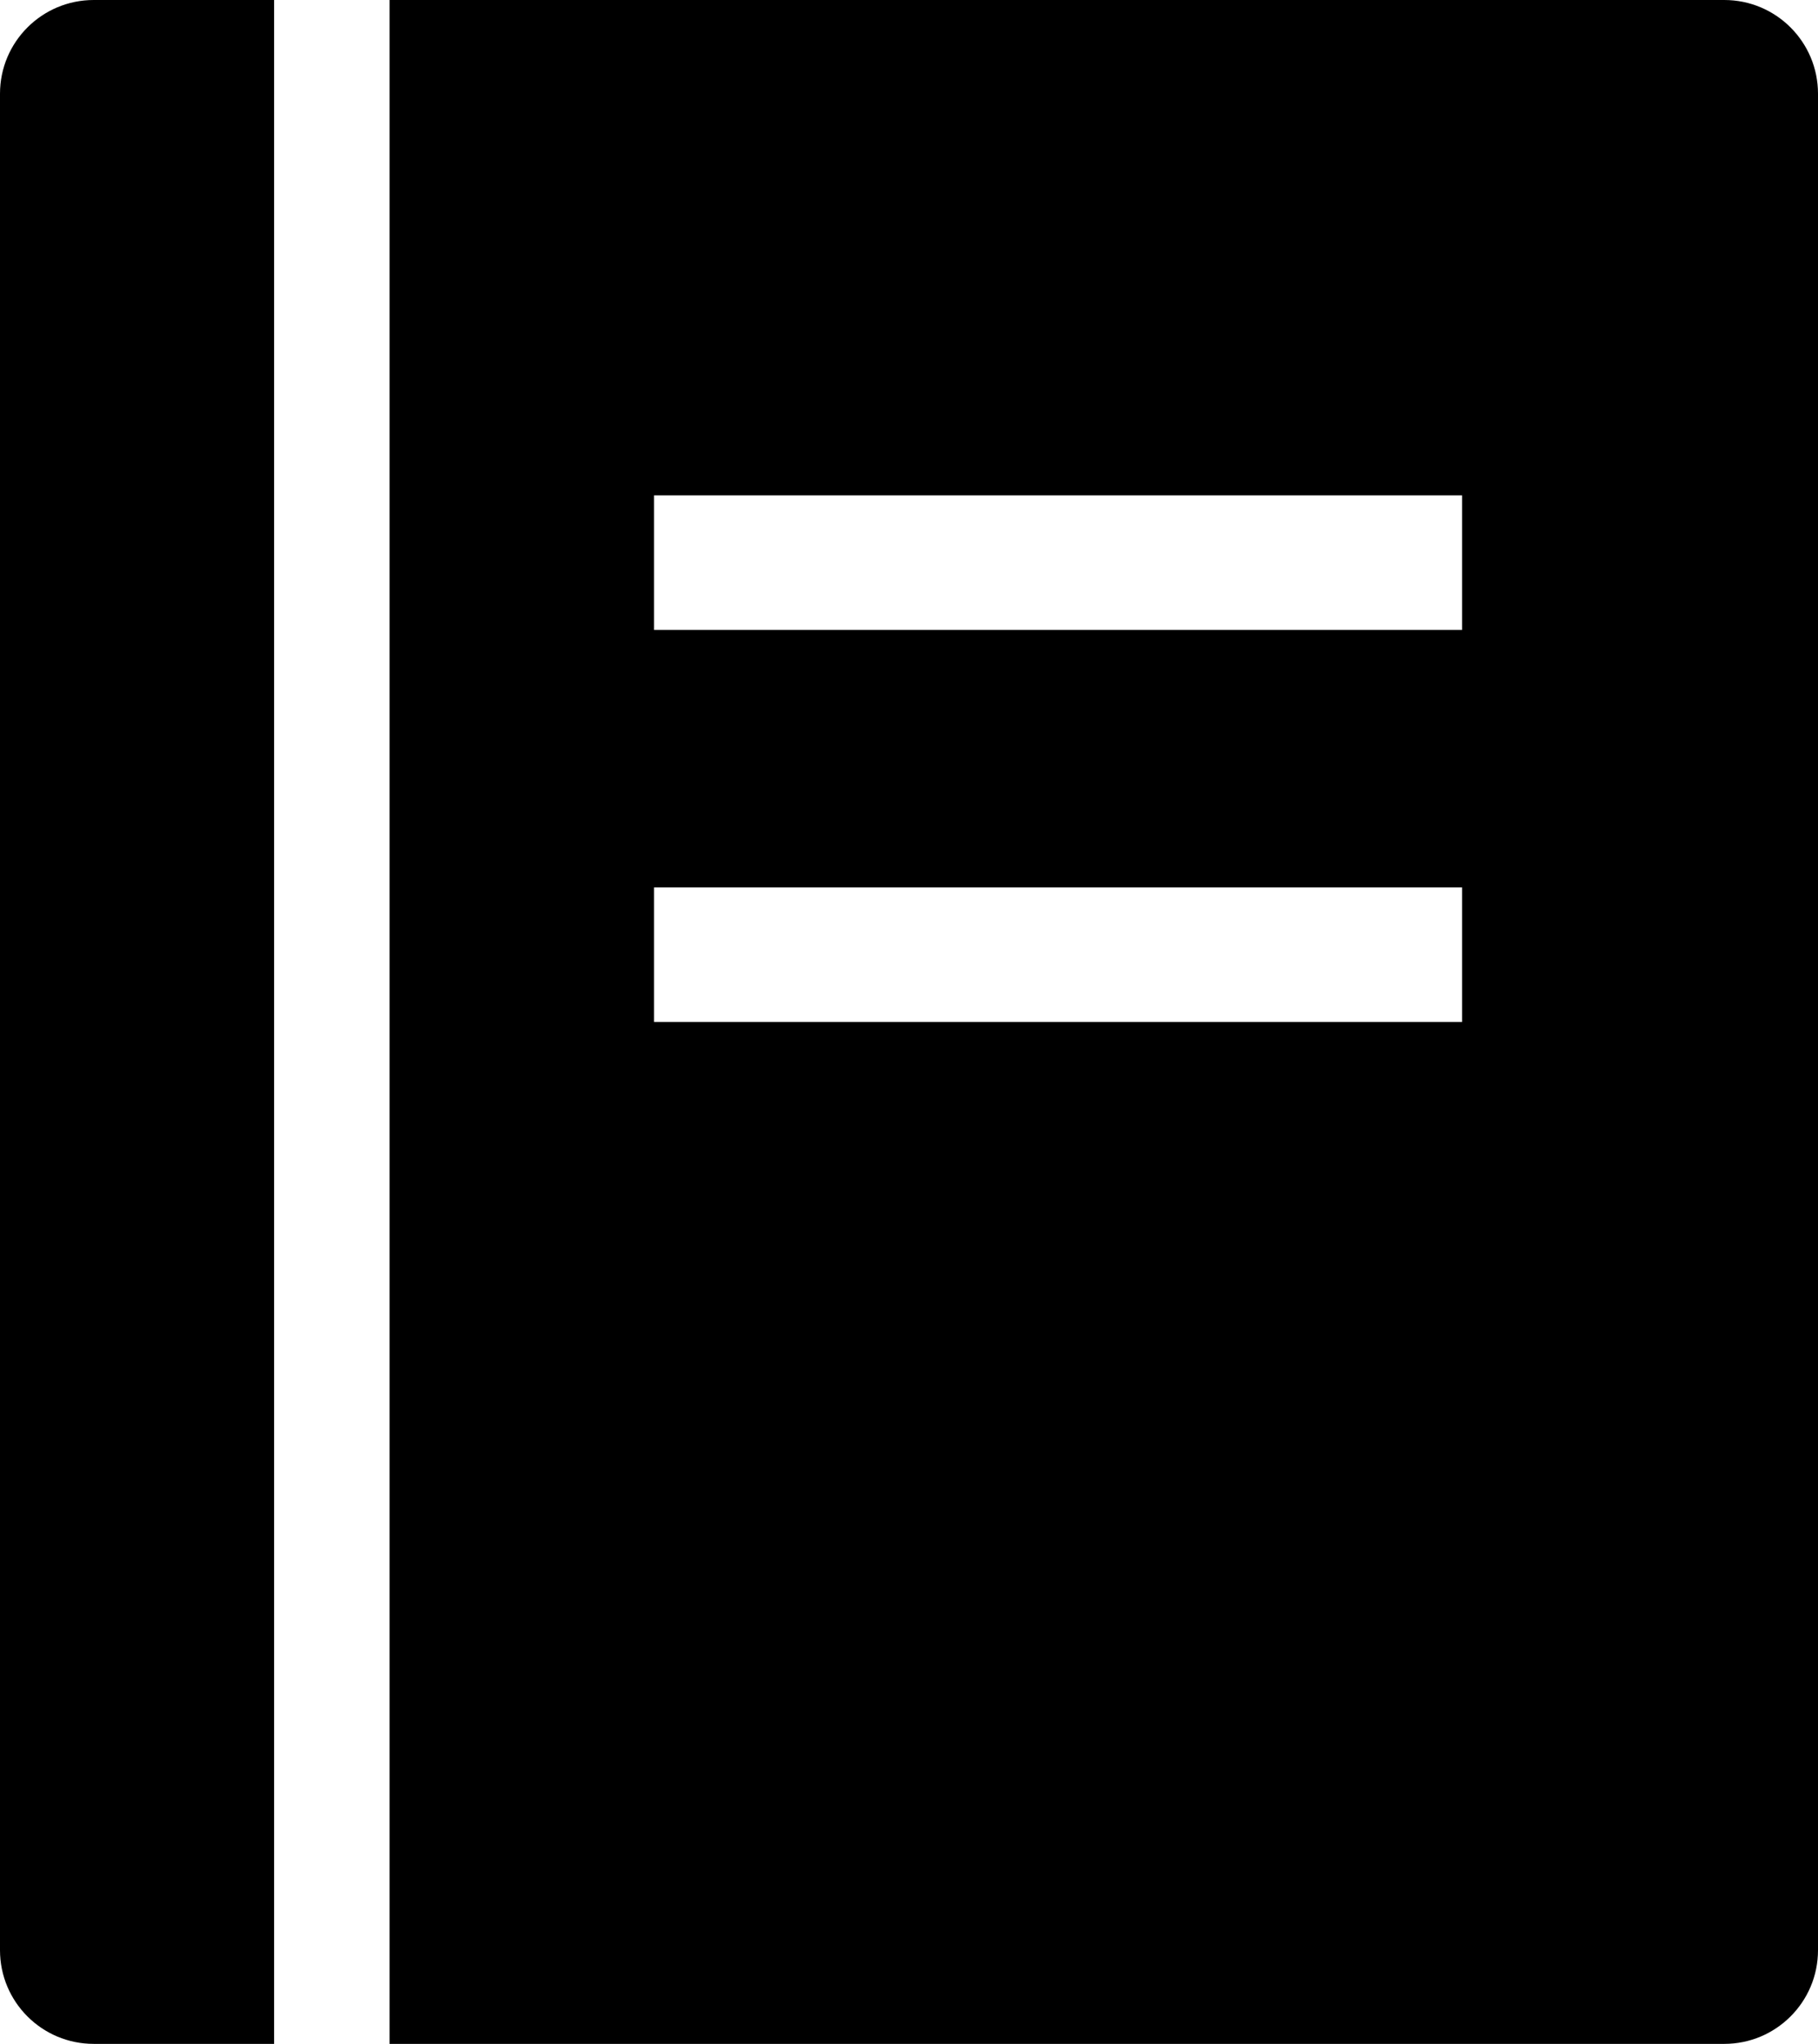 <svg xmlns="http://www.w3.org/2000/svg" id="Layer_1" viewBox="0 0 199.38 224.17"><path d="M0,10.28V213.89c0,5.68,4.6,10.28,10.28,10.28H30.06V0H10.28C4.6,0,0,4.6,0,10.28Z"></path><path d="M189.1,0H42.72V224.17H189.1c5.68,0,10.28-4.6,10.28-10.28V10.28c0-5.68-4.6-10.28-10.28-10.28Zm-28.75,112.09H71.73v-14.76h88.62v14.76Zm0-43H71.73v-14.76h88.62v14.76Z"></path></svg>